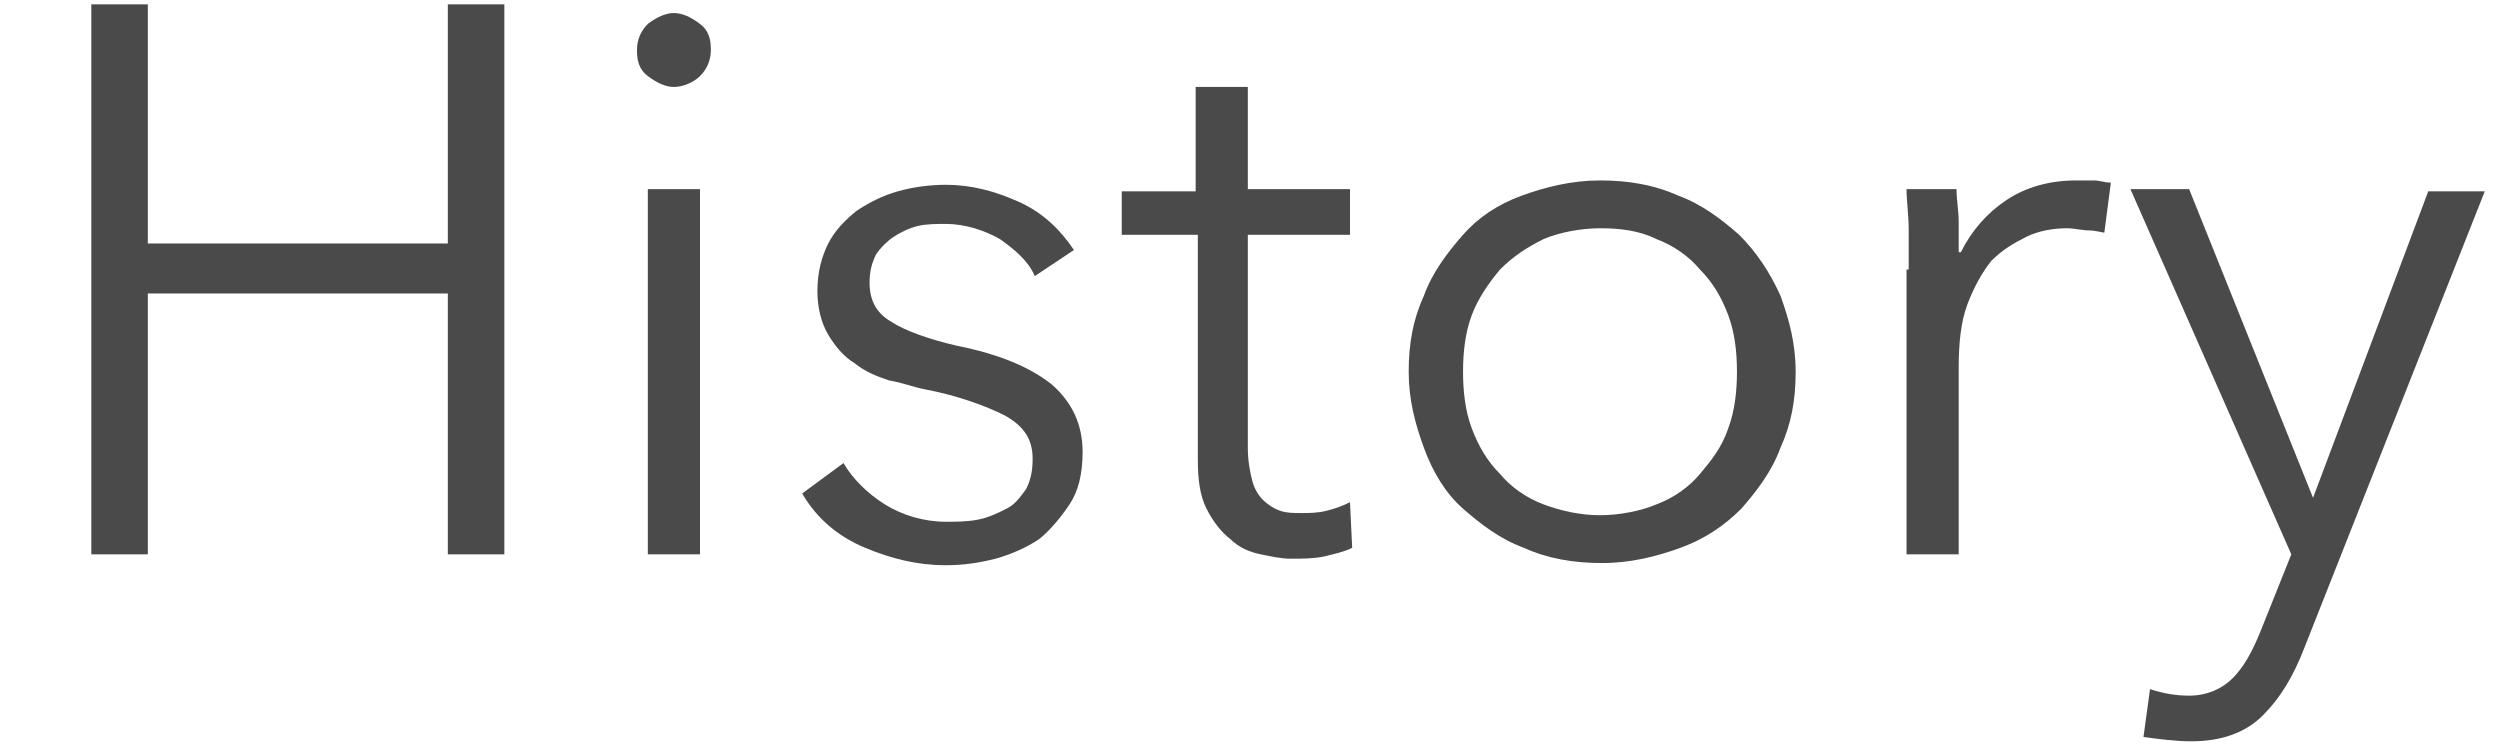 <?xml version="1.0" encoding="utf-8"?>
<!-- Generator: Adobe Illustrator 22.0.1, SVG Export Plug-In . SVG Version: 6.00 Build 0)  -->
<svg version="1.1" id="レイヤー_1" xmlns="http://www.w3.org/2000/svg" xmlns:xlink="http://www.w3.org/1999/xlink" x="0px"
	 y="0px" viewBox="0 0 115 34.3" style="enable-background:new 0 0 115 34.3;" xml:space="preserve">
<style type="text/css">
	.st0{fill:none;}
	.st1{enable-background:new    ;}
	.st2{fill:#4A4A4A;}
</style>
<rect x="-98.5" y="-2314" class="st0" width="1192" height="5200.9"/>
<g>
	<g class="st1">
		<path class="st2" d="M4.2,0.2h2.6v11h13.8v-11h2.6v25.3h-2.6v-12H6.8v12H4.2V0.2z"/>
		<path class="st2" d="M32.2,1.1c0.4,0.3,0.5,0.7,0.5,1.2c0,0.5-0.2,0.9-0.5,1.2S31.4,4,31,4s-0.8-0.2-1.2-0.5
			c-0.4-0.3-0.5-0.7-0.5-1.2c0-0.5,0.2-0.9,0.5-1.2c0.4-0.3,0.8-0.5,1.2-0.5S31.8,0.8,32.2,1.1z M32.2,25.5h-2.4V8.7h2.4V25.5z"/>
		<path class="st2" d="M47.6,12.7C47.3,12,46.7,11.5,46,11c-0.7-0.4-1.6-0.7-2.5-0.7c-0.4,0-0.9,0-1.3,0.1c-0.4,0.1-0.8,0.3-1.1,0.5
			c-0.3,0.2-0.6,0.5-0.8,0.8C40.1,12.1,40,12.5,40,13c0,0.8,0.3,1.4,1,1.8c0.6,0.4,1.7,0.8,3,1.1c2,0.4,3.4,1,4.4,1.8
			c0.9,0.8,1.4,1.8,1.4,3.1c0,1-0.2,1.8-0.6,2.4s-0.9,1.2-1.4,1.6c-0.6,0.4-1.3,0.7-2,0.9c-0.8,0.2-1.5,0.3-2.3,0.3
			c-1.3,0-2.5-0.3-3.7-0.8c-1.2-0.5-2.2-1.3-2.9-2.5l1.9-1.4c0.4,0.7,1.1,1.4,1.9,1.9c0.8,0.5,1.8,0.8,2.8,0.8c0.5,0,1,0,1.5-0.1
			c0.5-0.1,0.9-0.3,1.3-0.5c0.4-0.2,0.6-0.5,0.9-0.9c0.2-0.4,0.3-0.8,0.3-1.4c0-0.9-0.4-1.5-1.3-2c-0.8-0.4-2.1-0.9-3.7-1.2
			c-0.5-0.1-1-0.3-1.6-0.4c-0.6-0.2-1.1-0.4-1.6-0.8c-0.5-0.3-0.9-0.8-1.2-1.3c-0.3-0.5-0.5-1.2-0.5-2c0-0.9,0.2-1.6,0.5-2.2
			c0.3-0.6,0.8-1.1,1.3-1.5c0.6-0.4,1.2-0.7,1.9-0.9c0.7-0.2,1.5-0.3,2.2-0.3c1.2,0,2.3,0.3,3.4,0.8c1.1,0.5,1.9,1.3,2.5,2.2
			L47.6,12.7z"/>
		<path class="st2" d="M62.1,10.8h-4.7v9.8c0,0.6,0.1,1.1,0.2,1.5c0.1,0.4,0.3,0.7,0.5,0.9c0.2,0.2,0.5,0.4,0.8,0.5
			c0.3,0.1,0.6,0.1,1,0.1c0.3,0,0.7,0,1.1-0.1s0.7-0.2,1.1-0.4l0.1,2.1c-0.4,0.2-0.9,0.3-1.3,0.4c-0.5,0.1-1,0.1-1.5,0.1
			c-0.5,0-0.9-0.1-1.4-0.2c-0.5-0.1-1-0.3-1.4-0.7c-0.4-0.3-0.8-0.8-1.1-1.4c-0.3-0.6-0.4-1.3-0.4-2.3V10.8h-3.5v-2H55V4h2.4v4.7
			h4.7V10.8z"/>
		<path class="st2" d="M81.9,13.6c0.4,1.1,0.7,2.2,0.7,3.5s-0.2,2.4-0.7,3.5c-0.4,1.1-1.1,2-1.8,2.8c-0.8,0.8-1.7,1.4-2.8,1.8
			c-1.1,0.4-2.3,0.7-3.6,0.7c-1.3,0-2.5-0.2-3.6-0.7c-1.1-0.4-2-1.1-2.8-1.8s-1.4-1.7-1.8-2.8s-0.7-2.2-0.7-3.5s0.2-2.4,0.7-3.5
			c0.4-1.1,1.1-2,1.8-2.8S68.9,9.4,70,9c1.1-0.4,2.3-0.7,3.6-0.7c1.3,0,2.5,0.2,3.6,0.7c1.1,0.4,2,1.1,2.8,1.8
			C80.8,11.6,81.4,12.5,81.9,13.6z M79.5,19.7c0.3-0.8,0.4-1.7,0.4-2.6s-0.1-1.8-0.4-2.6c-0.3-0.8-0.7-1.5-1.3-2.1
			c-0.5-0.6-1.2-1.1-2-1.4c-0.8-0.4-1.7-0.5-2.6-0.5s-1.9,0.2-2.6,0.5c-0.8,0.4-1.4,0.8-2,1.4c-0.5,0.6-1,1.3-1.3,2.1
			c-0.3,0.8-0.4,1.7-0.4,2.6s0.1,1.8,0.4,2.6c0.3,0.8,0.7,1.5,1.3,2.1c0.5,0.6,1.2,1.1,2,1.4c0.8,0.3,1.7,0.5,2.6,0.5
			s1.9-0.2,2.6-0.5c0.8-0.3,1.5-0.8,2-1.4S79.2,20.6,79.5,19.7z"/>
		<path class="st2" d="M87.8,12.4c0-0.5,0-1,0-1.8c0-0.7-0.1-1.4-0.1-1.9h2.3c0,0.5,0.1,1,0.1,1.5c0,0.5,0,1,0,1.4h0.1
			c0.5-1,1.2-1.8,2.1-2.4s2-0.9,3.2-0.9c0.3,0,0.6,0,0.8,0c0.3,0,0.5,0.1,0.8,0.1l-0.3,2.3c-0.1,0-0.4-0.1-0.7-0.1
			c-0.3,0-0.7-0.1-1-0.1c-0.6,0-1.3,0.1-1.9,0.4s-1.1,0.6-1.6,1.1c-0.4,0.5-0.8,1.2-1.1,2c-0.3,0.8-0.4,1.8-0.4,2.9v8.6h-2.4V12.4z"
			/>
		<path class="st2" d="M106.4,22.9L106.4,22.9l5.3-14.1h2.6L106,29.8c-0.5,1.3-1.1,2.3-1.9,3.1c-0.8,0.8-1.9,1.2-3.3,1.2
			c-0.7,0-1.5-0.1-2.2-0.2l0.3-2.2c0.6,0.2,1.2,0.3,1.8,0.3c0.8,0,1.5-0.3,2-0.8c0.5-0.5,0.9-1.2,1.3-2.2l1.4-3.5L98,8.7h2.7
			L106.4,22.9z"/>
	</g>
</g>
</svg>

